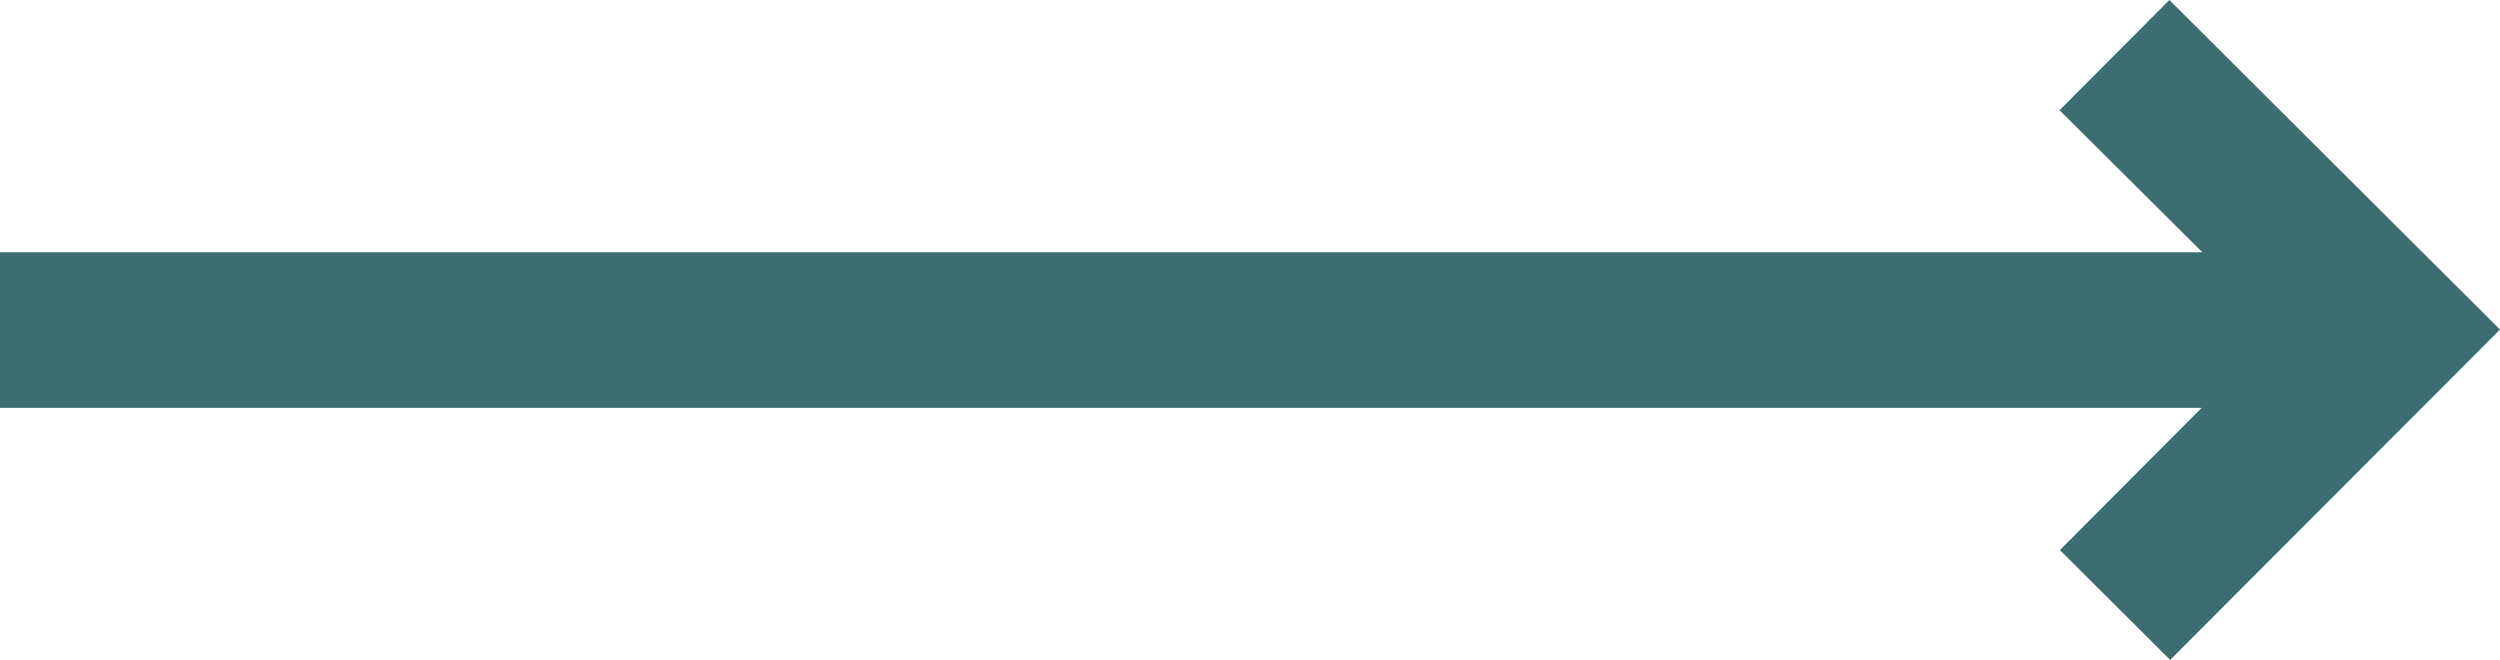 <svg xmlns="http://www.w3.org/2000/svg" width="32.136" height="8.483" viewBox="0 0 32.136 8.483">
  <path id="arrow-long-right" d="M23.068,11.993l-4.25-4.236L17.406,9.174,19.242,11H-9.068v2h28.3l-1.821,1.828,1.417,1.412Z" transform="translate(9.068 -7.757)" fill="#3c6e71"/>
</svg>
